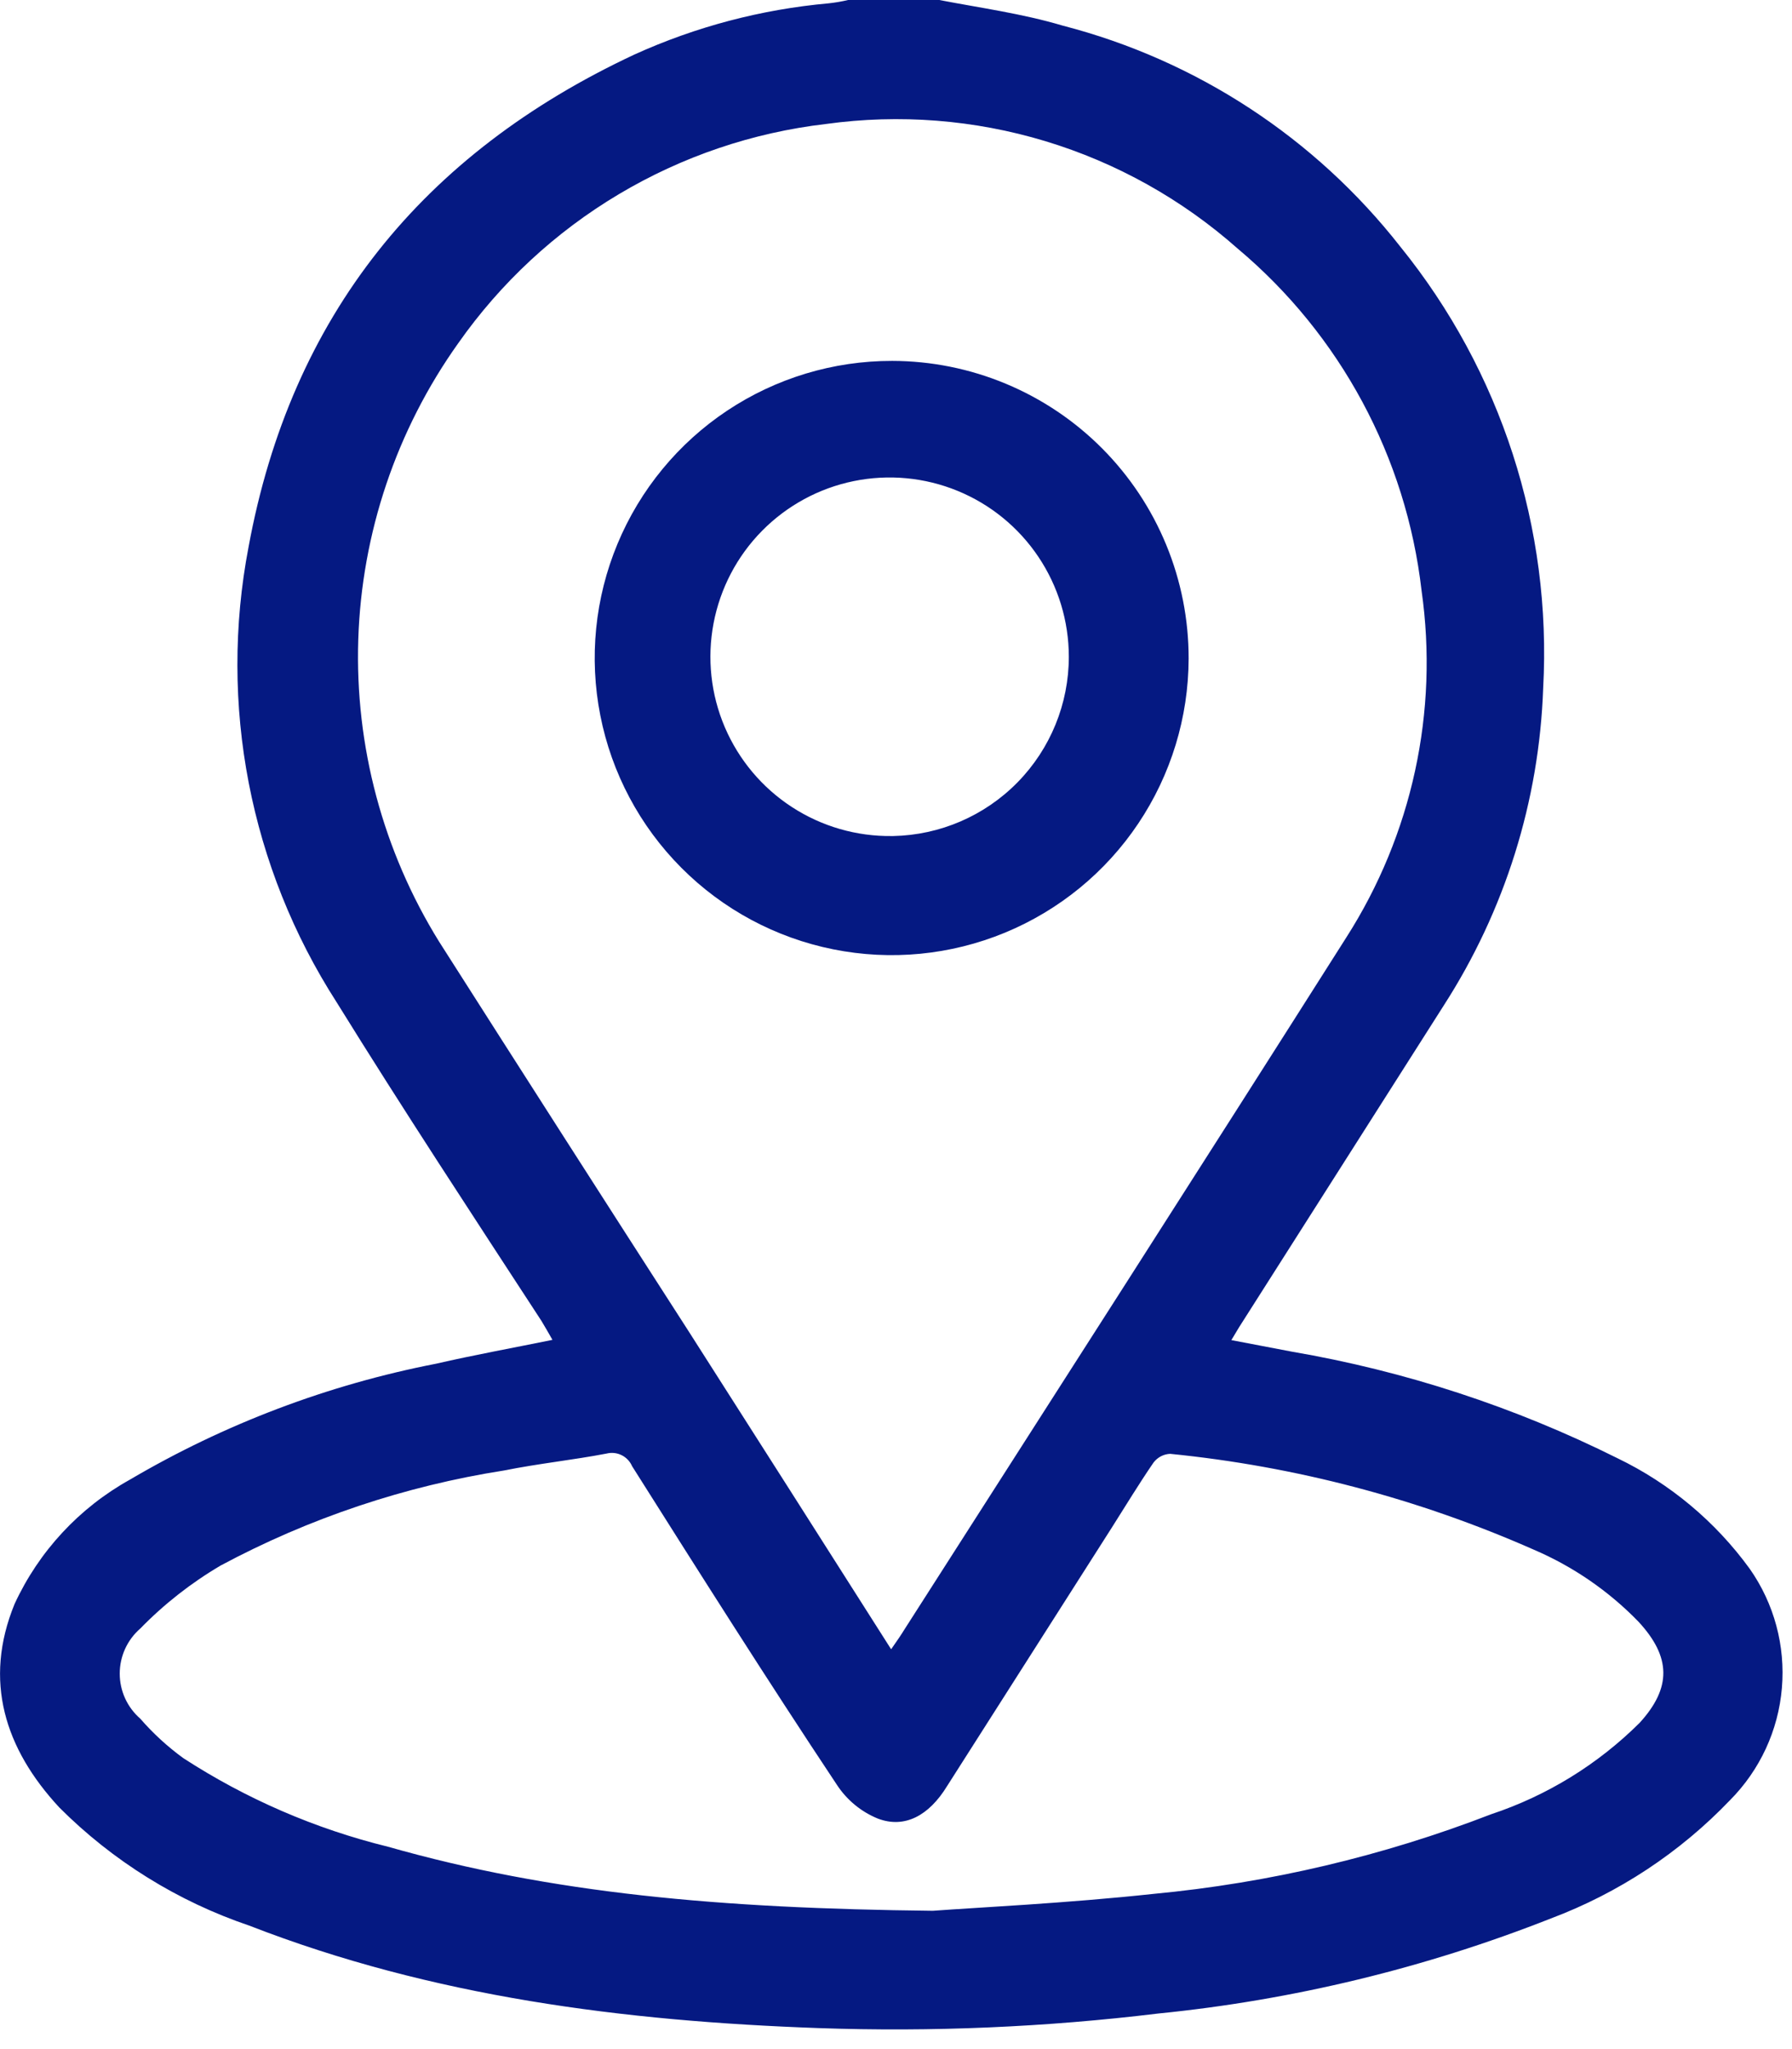 <?xml version="1.0" encoding="UTF-8"?> <svg xmlns="http://www.w3.org/2000/svg" width="70" height="80" viewBox="0 0 70 80" fill="none"> <g clip-path="url(#clip0_230_41)"> <path d="M68.35 61.25C67.01 59.405 65.234 57.92 63.18 56.93C59.166 54.929 54.881 53.527 50.46 52.77L48.1 52.32L48.4 51.82C51.067 47.633 53.733 43.443 56.4 39.25C58.785 35.548 60.126 31.271 60.28 26.87C60.622 20.63 58.633 14.486 54.7 9.63C51.372 5.382 46.736 2.349 41.51 1C39.93 0.53 38.3 0.31 36.69 0H33.13C32.88 0.059 32.626 0.102 32.37 0.13C29.746 0.365 27.18 1.041 24.78 2.13C16.5 6 11.37 12.34 9.71 21.35C8.53 27.498 9.762 33.865 13.15 39.13C15.74 43.31 18.45 47.43 21.15 51.57C21.29 51.8 21.42 52.03 21.58 52.31C20.01 52.63 18.52 52.9 17.04 53.24C12.822 54.059 8.774 55.591 5.07 57.77C3.094 58.869 1.518 60.567 0.57 62.62C-0.66 65.62 0.19 68.28 2.32 70.57C4.406 72.657 6.945 74.234 9.74 75.18C16.89 77.96 24.38 78.91 31.98 79.18C36.412 79.335 40.848 79.144 45.25 78.61C50.507 78.085 55.665 76.837 60.58 74.9C63.23 73.904 65.623 72.325 67.58 70.28C68.748 69.104 69.465 67.556 69.605 65.905C69.746 64.254 69.302 62.606 68.35 61.25ZM17.15 36.76C14.959 33.226 13.862 29.123 13.995 24.967C14.129 20.811 15.487 16.787 17.9 13.4C19.557 11.041 21.693 9.059 24.17 7.584C26.646 6.108 29.407 5.173 32.27 4.84C35.141 4.444 38.063 4.673 40.837 5.512C43.611 6.351 46.17 7.779 48.34 9.7C52.358 13.069 54.931 17.851 55.53 23.06C56.203 27.78 55.16 32.584 52.59 36.6C46.88 45.6 41.1 54.6 35.34 63.6C35.2 63.83 35.04 64.06 34.81 64.39C32.12 60.16 29.51 56.06 26.89 51.96C23.63 46.9 20.384 41.833 17.15 36.76ZM64.05 67.26C62.419 68.883 60.434 70.105 58.25 70.83C54.017 72.466 49.579 73.513 45.06 73.94C41.63 74.31 38.18 74.47 36.44 74.6C28.11 74.51 21.56 73.92 15.16 72.1C12.319 71.403 9.614 70.233 7.16 68.64C6.544 68.192 5.98 67.675 5.48 67.1C5.228 66.881 5.026 66.611 4.887 66.307C4.749 66.004 4.677 65.674 4.677 65.34C4.677 65.006 4.749 64.676 4.887 64.373C5.026 64.069 5.228 63.799 5.48 63.58C6.413 62.624 7.469 61.797 8.62 61.12C12.075 59.27 15.818 58.016 19.69 57.41C21.03 57.14 22.39 57 23.69 56.75C23.888 56.7 24.097 56.721 24.28 56.811C24.463 56.901 24.609 57.053 24.69 57.24C27.32 61.4 29.95 65.56 32.69 69.68C33.077 70.272 33.635 70.733 34.29 71C35.34 71.4 36.29 70.88 36.99 69.74C39.144 66.367 41.29 63 43.43 59.64C43.97 58.79 44.49 57.93 45.06 57.1C45.137 56.999 45.235 56.916 45.347 56.857C45.459 56.798 45.583 56.765 45.71 56.76C50.611 57.249 55.404 58.512 59.91 60.5C61.446 61.157 62.836 62.112 64 63.31C65.28 64.69 65.3 65.89 64.05 67.26Z" fill="#051982"></path> <path d="M34.85 14.09C32.556 14.086 30.312 14.763 28.402 16.034C26.493 17.305 25.003 19.114 24.121 21.233C23.239 23.351 23.006 25.683 23.45 27.933C23.893 30.184 24.994 32.253 26.614 33.878C28.233 35.504 30.298 36.612 32.548 37.063C34.797 37.515 37.13 37.289 39.251 36.415C41.372 35.54 43.187 34.057 44.464 32.151C45.742 30.246 46.426 28.004 46.431 25.71C46.433 24.187 46.136 22.678 45.555 21.27C44.975 19.861 44.122 18.581 43.047 17.502C41.972 16.423 40.694 15.566 39.288 14.981C37.882 14.395 36.374 14.093 34.85 14.09ZM34.85 32.64C33.462 32.66 32.099 32.266 30.935 31.509C29.77 30.752 28.858 29.666 28.312 28.389C27.767 27.112 27.614 25.701 27.873 24.337C28.132 22.972 28.79 21.716 29.765 20.727C30.74 19.738 31.987 19.061 33.348 18.783C34.708 18.505 36.121 18.637 37.406 19.164C38.691 19.691 39.79 20.588 40.563 21.741C41.337 22.894 41.75 24.251 41.751 25.64C41.751 27.473 41.033 29.232 39.75 30.541C38.467 31.85 36.723 32.603 34.891 32.64H34.85Z" fill="#051982"></path> </g> <defs> <clipPath id="clip0_230_41"> <rect width="69.65" height="79.23" fill="white"></rect> </clipPath> </defs> </svg> 